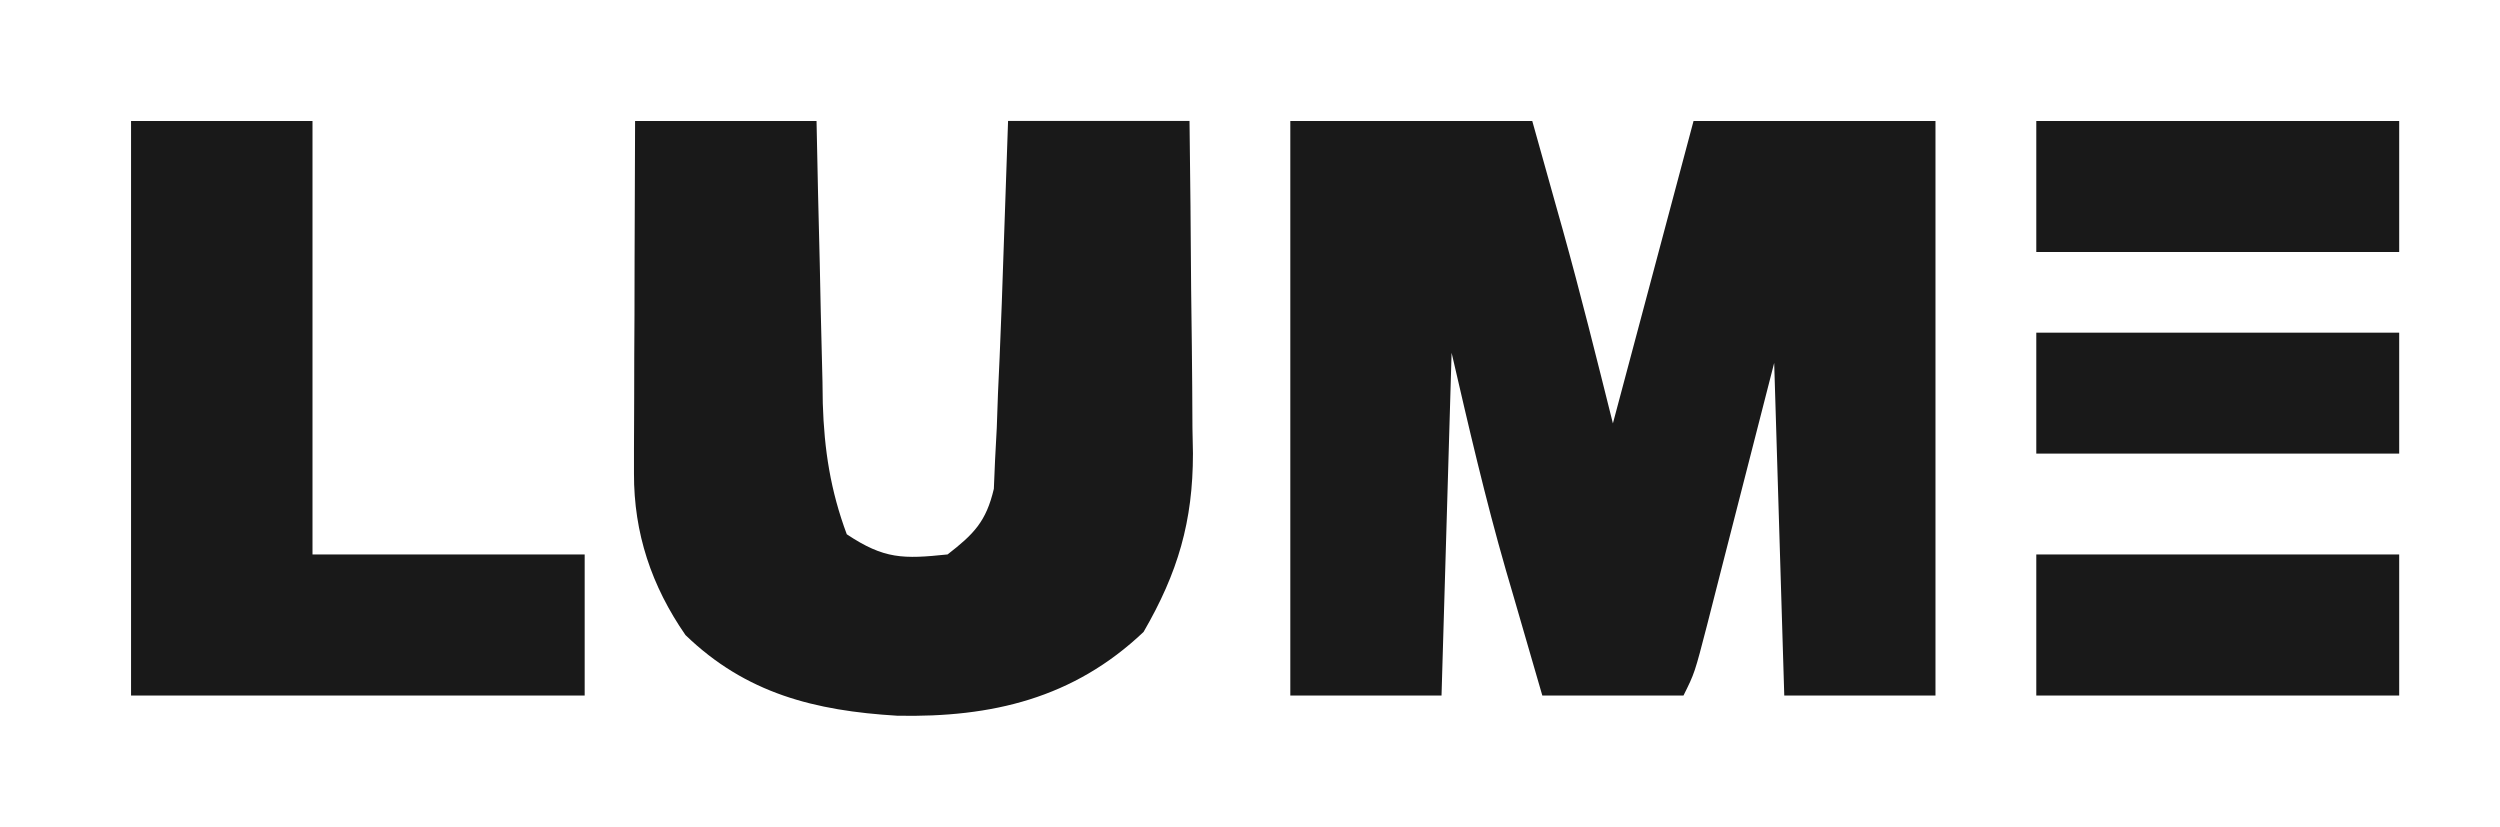 <?xml version="1.0"?>
<svg width="248" height="82" xmlns="http://www.w3.org/2000/svg" xmlns:svg="http://www.w3.org/2000/svg" version="1.1">
 <g class="layer">
  <title>Layer 1</title>
  <path d="m128,12c7.92,0 15.84,0 24,0c0.76,2.72 1.53,5.45 2.31,8.25c0.24,0.83 0.47,1.66 0.71,2.52c1.78,6.39 3.37,12.79 4.98,19.23c2.64,-9.9 5.28,-19.8 8,-30c7.92,0 15.84,0 24,0c0,18.81 0,37.62 0,57c-4.95,0 -9.9,0 -15,0c-0.33,-10.89 -0.66,-21.78 -1,-33c-2.59,10.11 -2.59,10.11 -5.18,20.22c-0.32,1.26 -0.64,2.51 -0.97,3.8c-0.17,0.66 -0.34,1.32 -0.51,2c-1.23,4.75 -1.23,4.75 -2.34,6.98c-4.62,0 -9.24,0 -14,0c-0.94,-3.23 -1.88,-6.46 -2.81,-9.69c-0.26,-0.89 -0.52,-1.78 -0.79,-2.7c-2.07,-7.18 -3.71,-14.3 -5.4,-21.61c-0.33,11.22 -0.66,22.44 -1,34c-4.95,0 -9.9,0 -15,0c0,-18.81 0,-37.62 0,-57z" fill="#191919" id="svg_1" transform="matrix(1, 0, 0, 1, 0, 0)"/>
  <path d="m63,12c5.94,0 11.88,0 18,0c0.05,2.37 0.1,4.75 0.15,7.19c0.05,2.32 0.11,4.64 0.17,6.95c0.04,1.6 0.07,3.2 0.1,4.81c0.05,2.31 0.11,4.62 0.17,6.93c0.01,0.71 0.02,1.41 0.03,2.14c0.14,4.61 0.77,8.66 2.38,12.98c3.72,2.48 5.6,2.46 10,2c2.61,-2.02 3.83,-3.27 4.59,-6.51c0.04,-0.94 0.08,-1.88 0.12,-2.85c0.09,-1.59 0.09,-1.59 0.17,-3.21c0.04,-1.13 0.08,-2.26 0.12,-3.43c0.05,-1.16 0.11,-2.31 0.16,-3.51c0.16,-3.58 0.28,-7.16 0.4,-10.74c0.07,-1.85 0.07,-1.85 0.13,-3.74c0.11,-3 0.21,-6.01 0.31,-9.01c5.94,0 11.88,0 18,0c0.07,5.55 0.13,11.1 0.16,16.65c0.02,1.89 0.04,3.77 0.07,5.66c0.03,2.72 0.05,5.44 0.06,8.16c0.02,0.83 0.03,1.67 0.05,2.52c0,6.73 -1.49,11.82 -4.9,17.7c-6.95,6.59 -15.06,8.5 -24.44,8.31c-8.15,-0.49 -15,-2.2 -21,-8c-3.37,-4.87 -5.13,-10.11 -5.11,-16.03c0,-0.78 0,-1.57 0,-2.37c0,-0.83 0.01,-1.66 0.01,-2.52c0,-0.86 0.01,-1.72 0.01,-2.61c0,-2.74 0.01,-5.48 0.03,-8.22c0,-1.86 0.01,-3.72 0.01,-5.58c0.01,-4.56 0.03,-9.11 0.05,-13.67z" fill="#191919" id="svg_2" transform="matrix(1, 0, 0, 1, 0, 0)"/>
  <path d="m13,12c5.94,0 11.88,0 18,0c0,14.19 0,28.38 0,43c8.91,0 17.82,0 27,0c0,4.62 0,9.24 0,14c-14.85,0 -29.7,0 -45,0c0,-18.81 0,-37.62 0,-57z" fill="#191919" id="svg_3" transform="matrix(1, 0, 0, 1, 0, 0)"/>
  <path d="m202,55c11.88,0 23.76,0 36,0c0,4.62 0,9.24 0,14c-11.88,0 -23.76,0 -36,0c0,-4.62 0,-9.24 0,-14z" fill="#191919" id="svg_4"/>
  <path d="m202,12c11.88,0 23.76,0 36,0c0,4.29 0,8.58 0,13c-11.88,0 -23.76,0 -36,0c0,-4.29 0,-8.58 0,-13z" fill="#191919" id="svg_5" transform="matrix(1, 0, 0, 1, 0, 0)"/>
  <path d="m202,33c11.88,0 23.76,0 36,0c0,3.96 0,7.92 0,12c-11.88,0 -23.76,0 -36,0c0,-3.96 0,-7.92 0,-12z" fill="#191919" id="svg_6" transform="matrix(1, 0, 0, 1, 0, 0)"/>
 </g>

</svg>